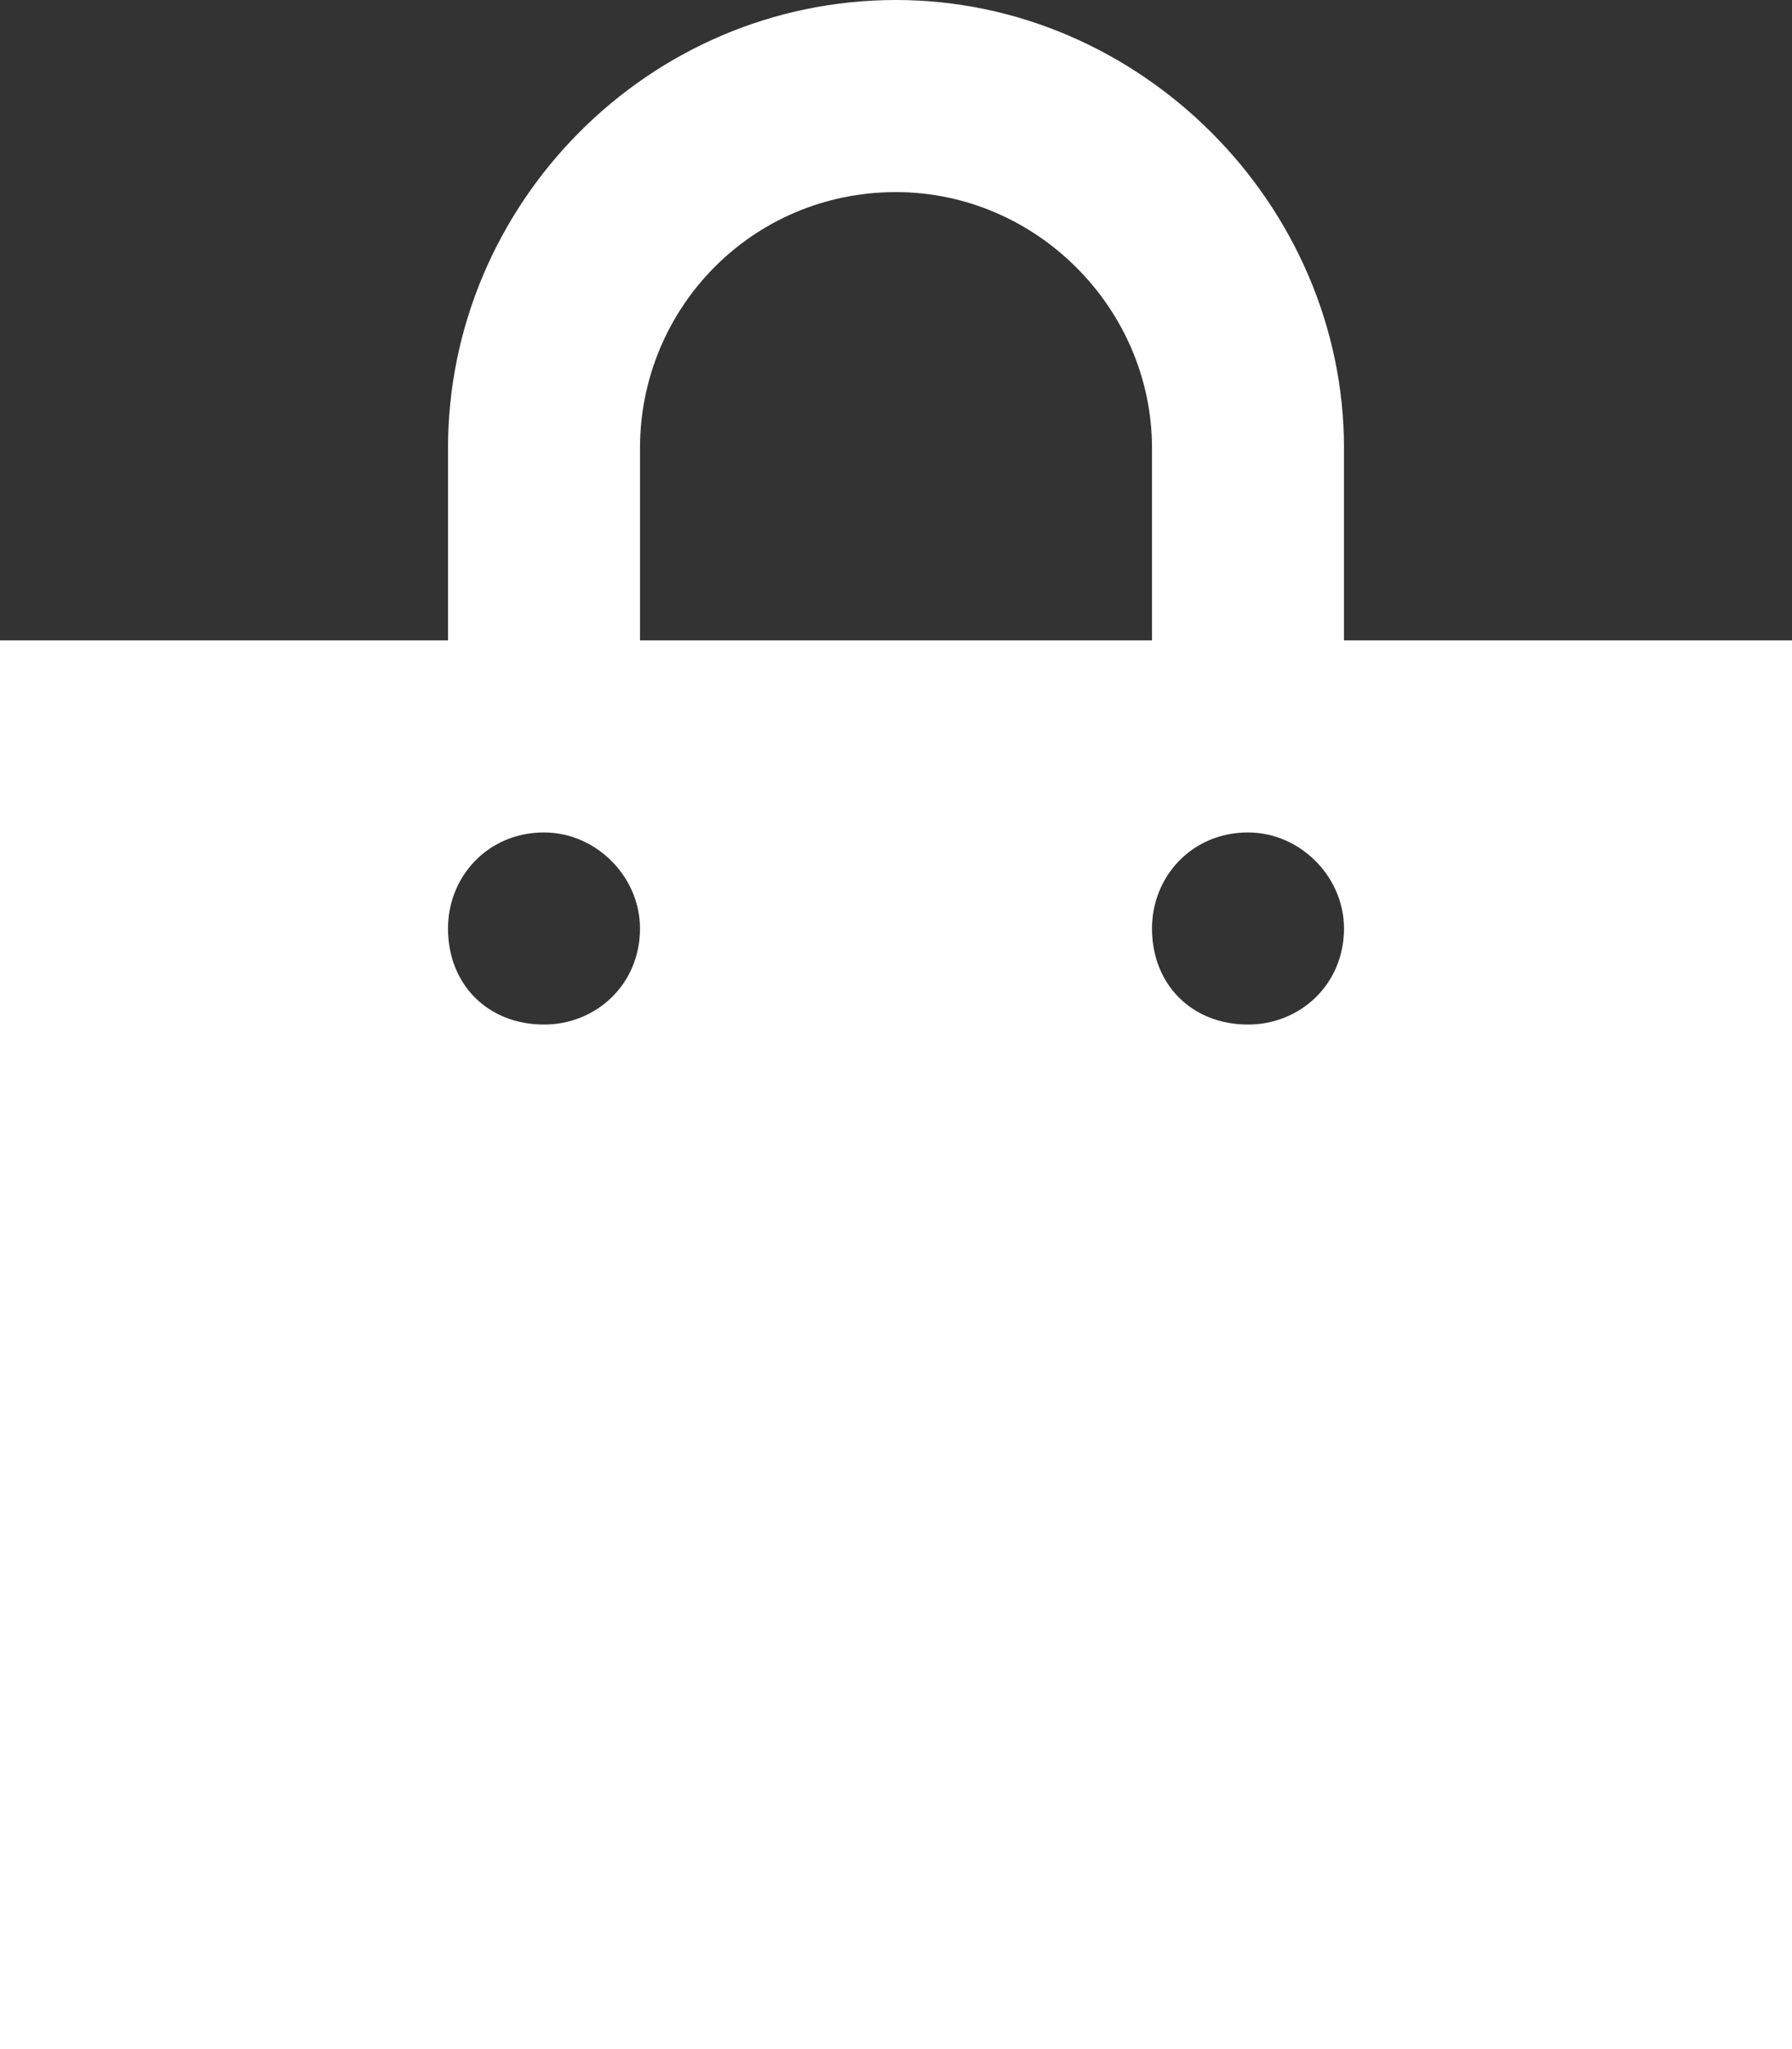 <svg width="14" height="16" viewBox="0 0 14 16" fill="none" xmlns="http://www.w3.org/2000/svg">
<rect x="0" y="0" width="14" height="16" fill="#333333" stroke="none"/>
<path d="M5 3.5V5H9V3.5C9 2.406 8.094 1.5 7 1.5C5.875 1.5 5 2.406 5 3.5ZM3.5 5V3.5C3.5 1.594 5.062 0 7 0C8.906 0 10.5 1.594 10.5 3.5V5H14V16H0V5H3.5ZM4.25 6.5C3.812 6.5 3.5 6.844 3.5 7.25C3.5 7.688 3.812 8 4.25 8C4.656 8 5 7.688 5 7.25C5 6.844 4.656 6.5 4.25 6.5ZM9 7.25C9 7.688 9.312 8 9.75 8C10.156 8 10.5 7.688 10.5 7.25C10.5 6.844 10.156 6.5 9.75 6.5C9.312 6.5 9 6.844 9 7.25Z" fill="white"/>
</svg>

